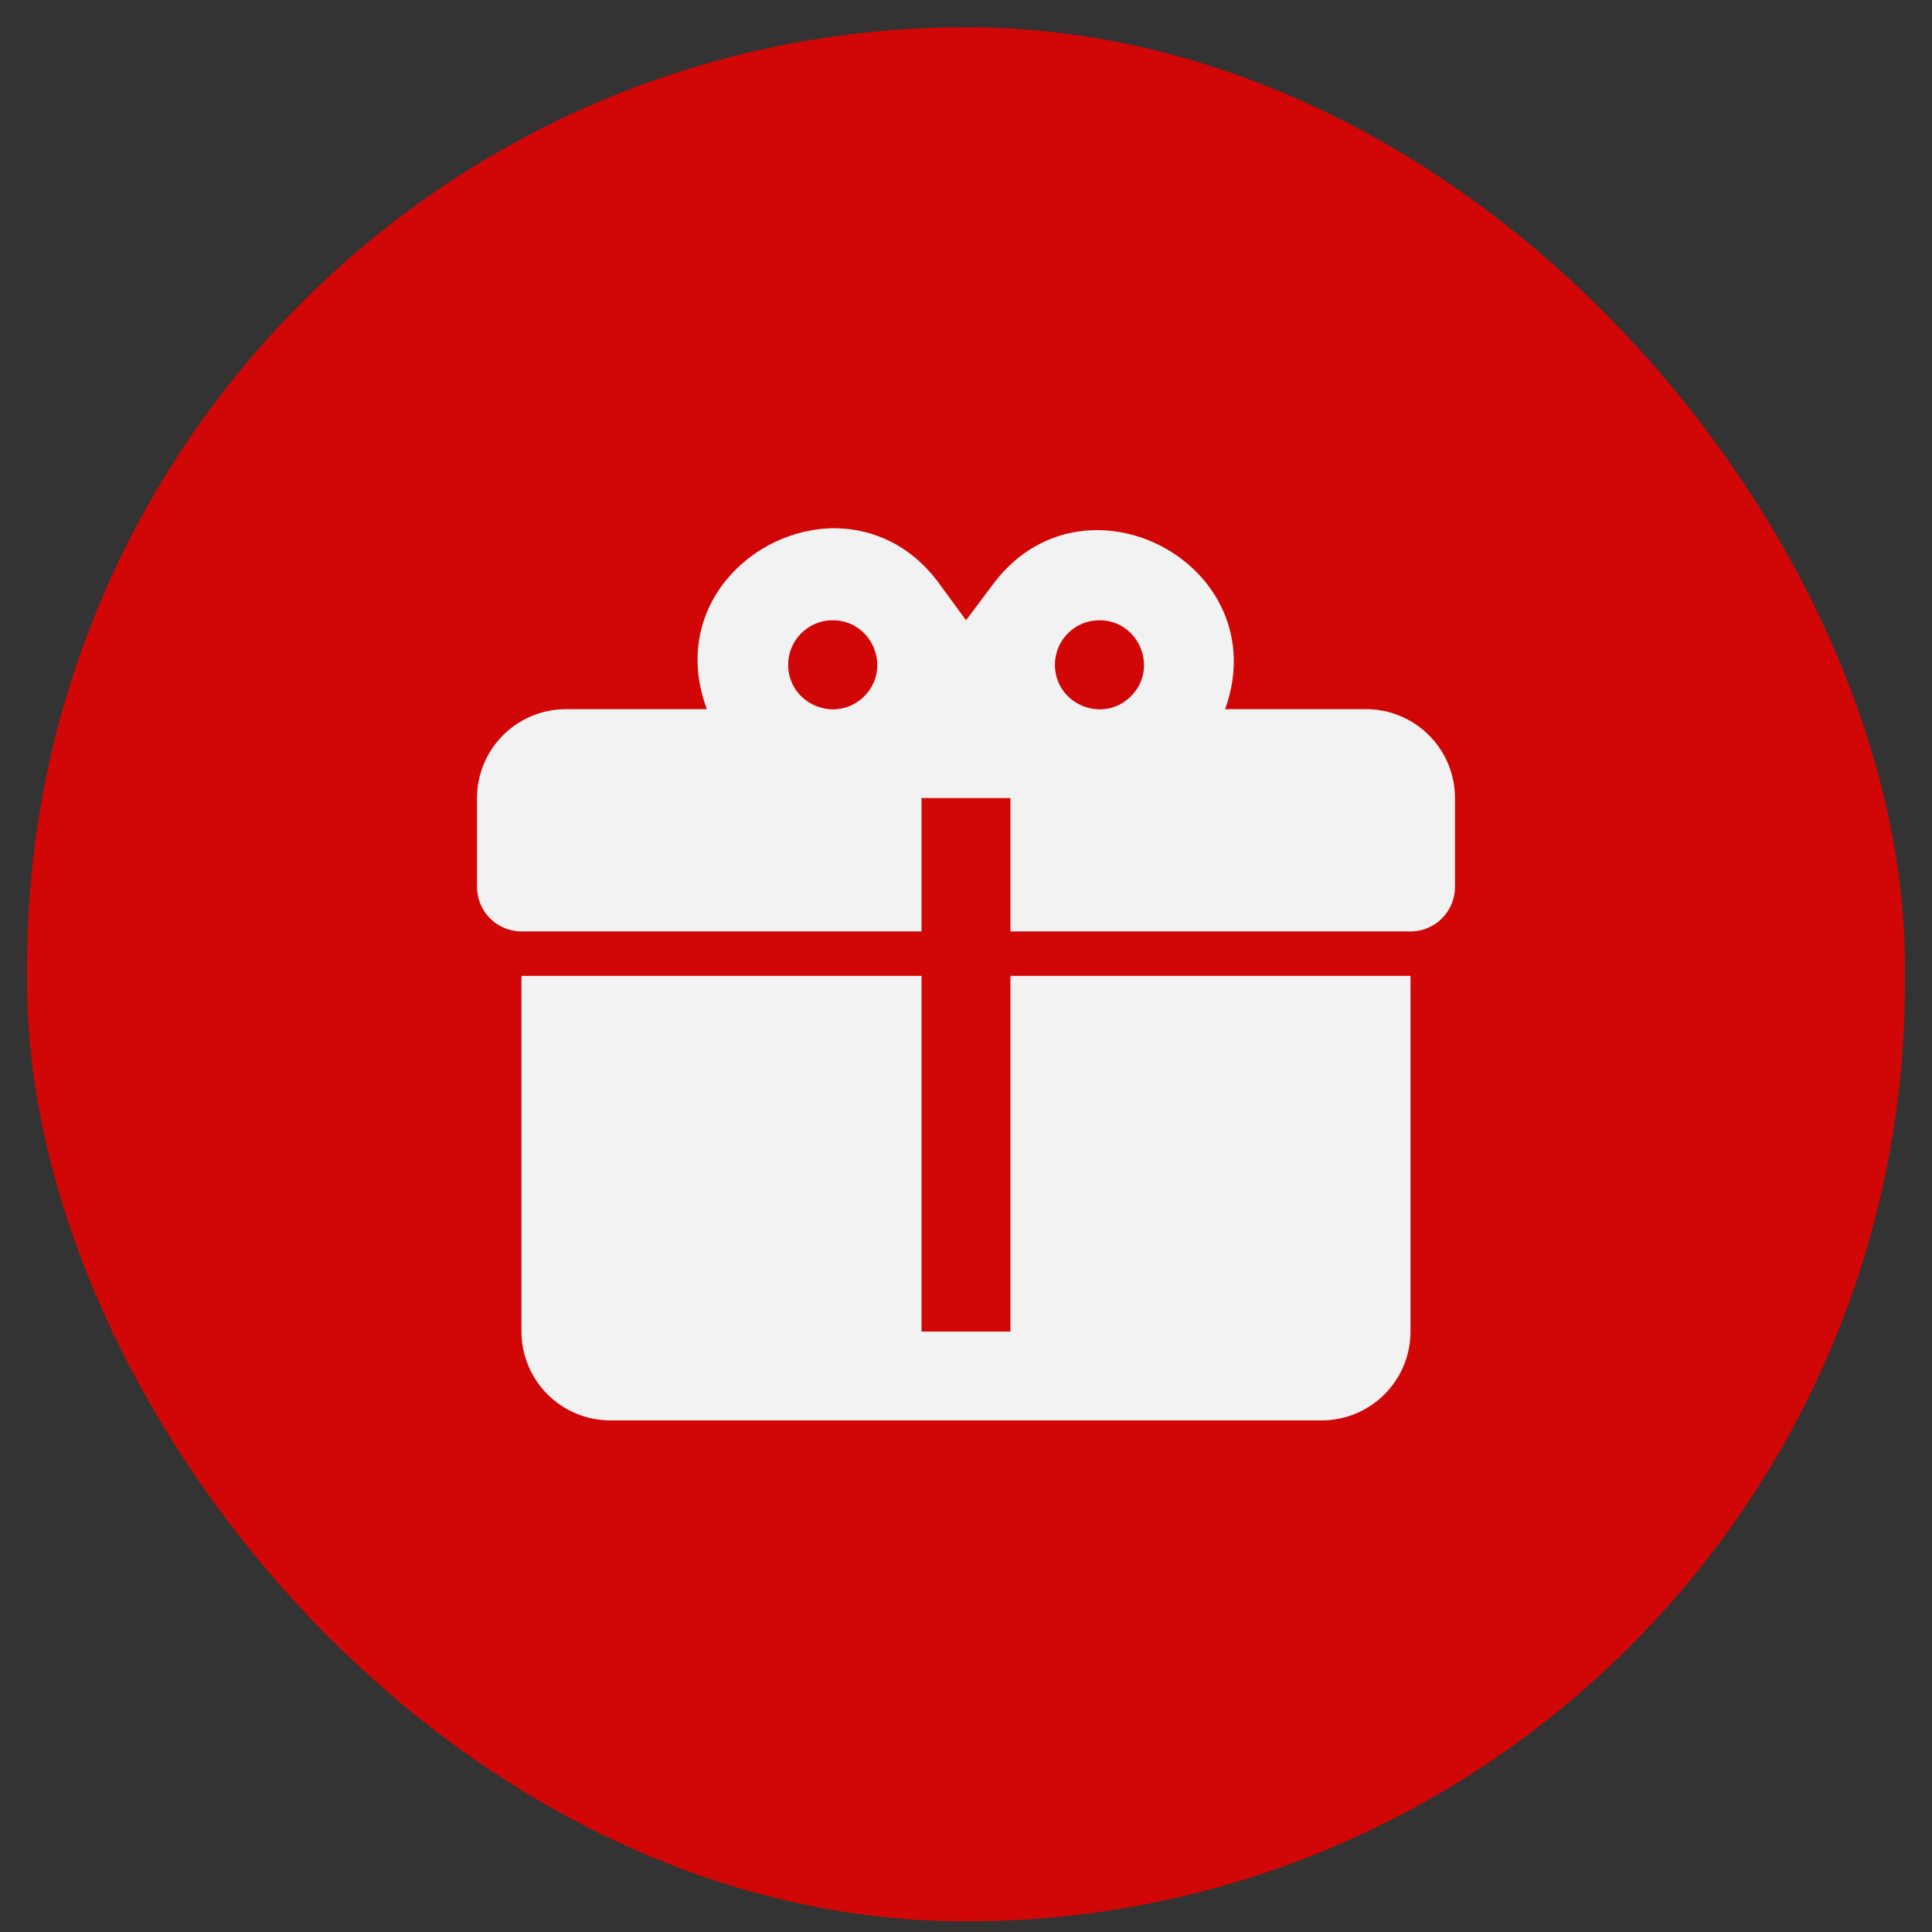 <svg width="51" height="51" viewBox="0 0 51 51" fill="none" xmlns="http://www.w3.org/2000/svg">
<rect x="0" y="0" width="51" height="51" fill="#333333" stroke="none"/>
<rect x="0.714" y="0.72" width="49.572" height="50" rx="24.786" fill="#d10606"/>
<path d="M22.05 13.944C19.832 13.933 17.673 16.068 18.659 18.72H14.939C14.316 18.72 13.72 18.968 13.279 19.408C12.839 19.848 12.592 20.445 12.592 21.067V23.414C12.592 23.725 12.716 24.024 12.936 24.244C13.156 24.464 13.454 24.588 13.765 24.588H24.326V21.067H26.673V24.588H37.234C37.546 24.588 37.844 24.464 38.064 24.244C38.284 24.024 38.408 23.725 38.408 23.414V21.067C38.408 20.445 38.161 19.848 37.721 19.408C37.28 18.968 36.684 18.72 36.061 18.72H32.341C33.714 14.883 28.551 12.173 26.169 15.482L25.5 16.373L24.831 15.458C24.092 14.414 23.071 13.956 22.05 13.944ZM21.98 16.373C23.024 16.373 23.552 17.641 22.813 18.38C22.073 19.119 20.806 18.591 20.806 17.547C20.806 17.236 20.93 16.937 21.15 16.717C21.37 16.497 21.668 16.373 21.98 16.373ZM29.02 16.373C30.065 16.373 30.593 17.641 29.854 18.38C29.114 19.119 27.847 18.591 27.847 17.547C27.847 17.236 27.971 16.937 28.191 16.717C28.411 16.497 28.709 16.373 29.02 16.373ZM13.765 25.761V35.149C13.765 35.771 14.013 36.368 14.453 36.808C14.893 37.248 15.49 37.495 16.112 37.495H34.888C35.51 37.495 36.107 37.248 36.547 36.808C36.987 36.368 37.234 35.771 37.234 35.149V25.761H26.673V35.149H24.326V25.761H13.765Z" fill="#F2F2F2"/>
</svg>
